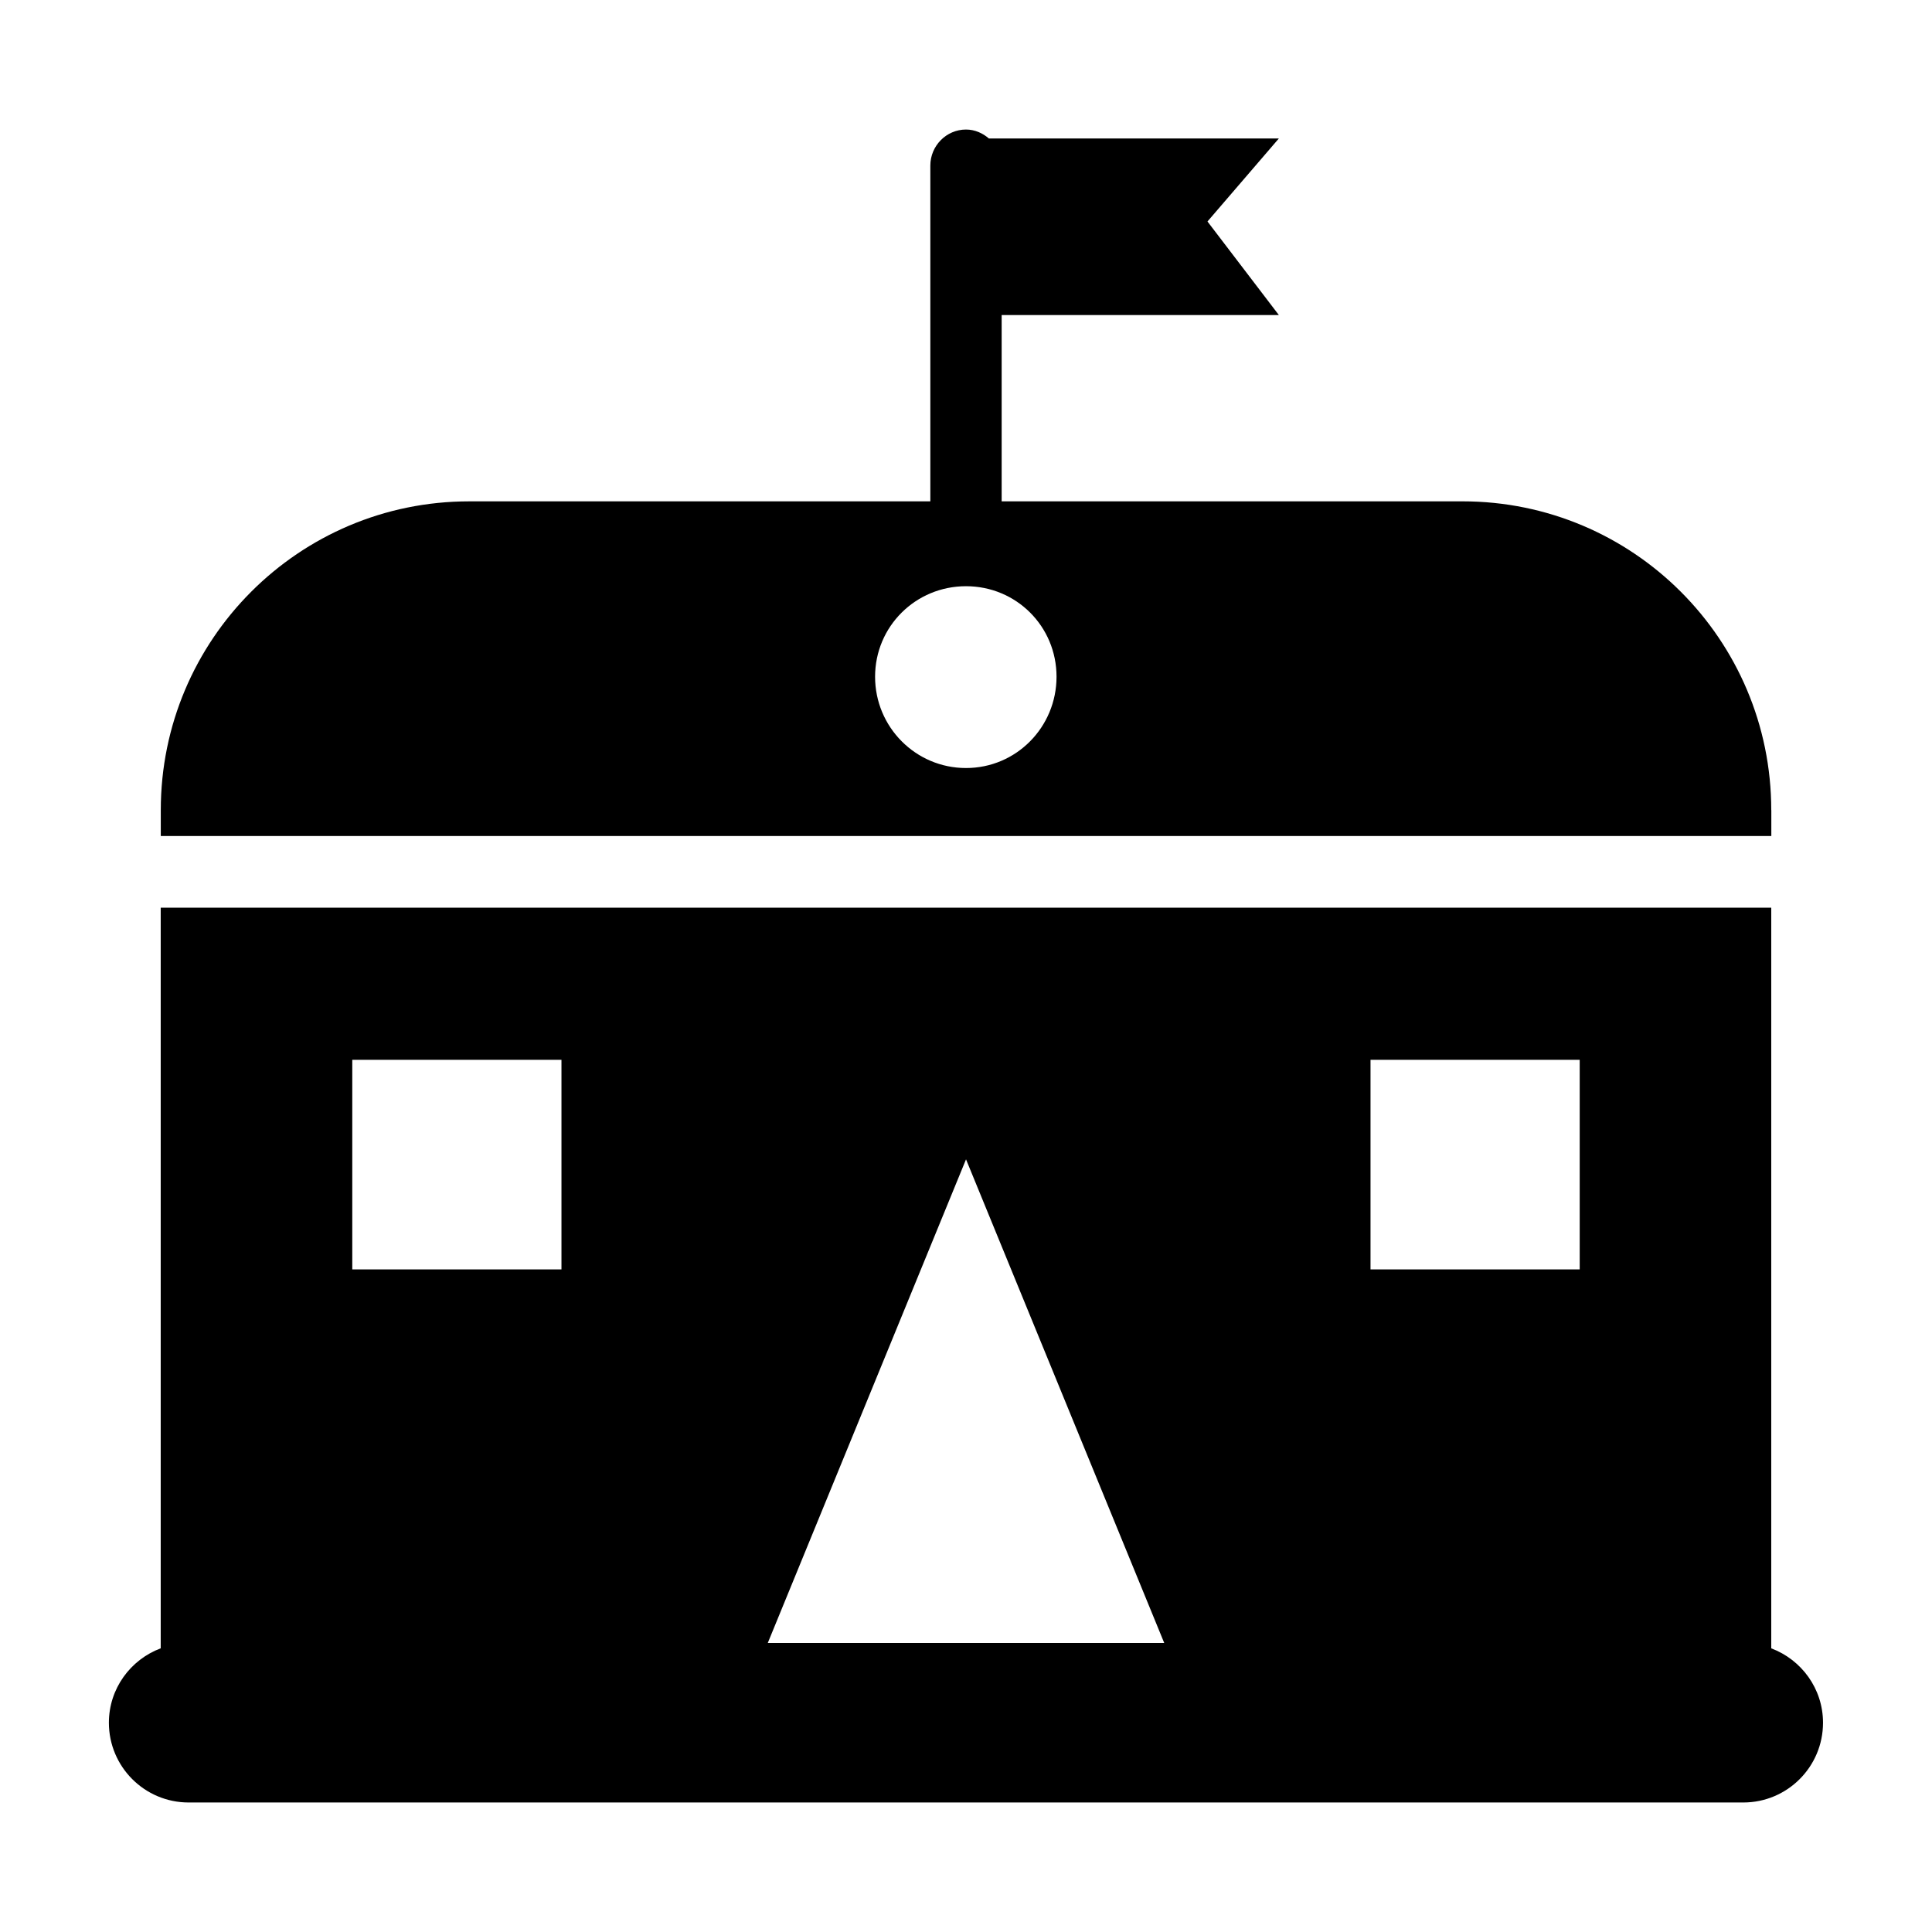 <?xml version="1.0" encoding="UTF-8"?>
<!-- Uploaded to: SVG Repo, www.svgrepo.com, Generator: SVG Repo Mixer Tools -->
<svg fill="#000000" width="800px" height="800px" version="1.1" viewBox="144 144 512 512" xmlns="http://www.w3.org/2000/svg">
 <g>
  <path d="m613.4 580.82v-196.27h-426.81v196.27c-8 3.004-13.734 10.672-13.734 19.73 0.012 11.668 9.465 21.129 21.133 21.129h412c11.668 0 21.129-9.461 21.129-21.129 0-9.051-5.723-16.719-13.723-19.723zm-106.2-155.96h55.438v55.539h-55.438zm-54.664 154.55h-105.07l52.539-128.17zm-215.18-154.55h55.438v55.539h-55.438z"/>
  <path d="m613.4 358.68c0-45.191-36.625-81.82-81.82-81.82h-122.13v-49.375h73.457l-18.914-24.789 18.914-21.996h-76.84c-1.586-1.375-3.68-2.371-6.066-2.371-5.18 0-9.453 4.281-9.453 9.551v88.984h-122.22c-45.09 0-81.719 36.625-81.719 81.82v6.871h426.81v-6.875zm-213.4-11.145c-13.34 0-24.094-10.852-24.094-24.191s10.75-23.992 24.094-23.992c13.34 0 23.992 10.652 23.992 23.992-0.004 13.34-10.652 24.191-23.992 24.191z"/>
 </g>
</svg>